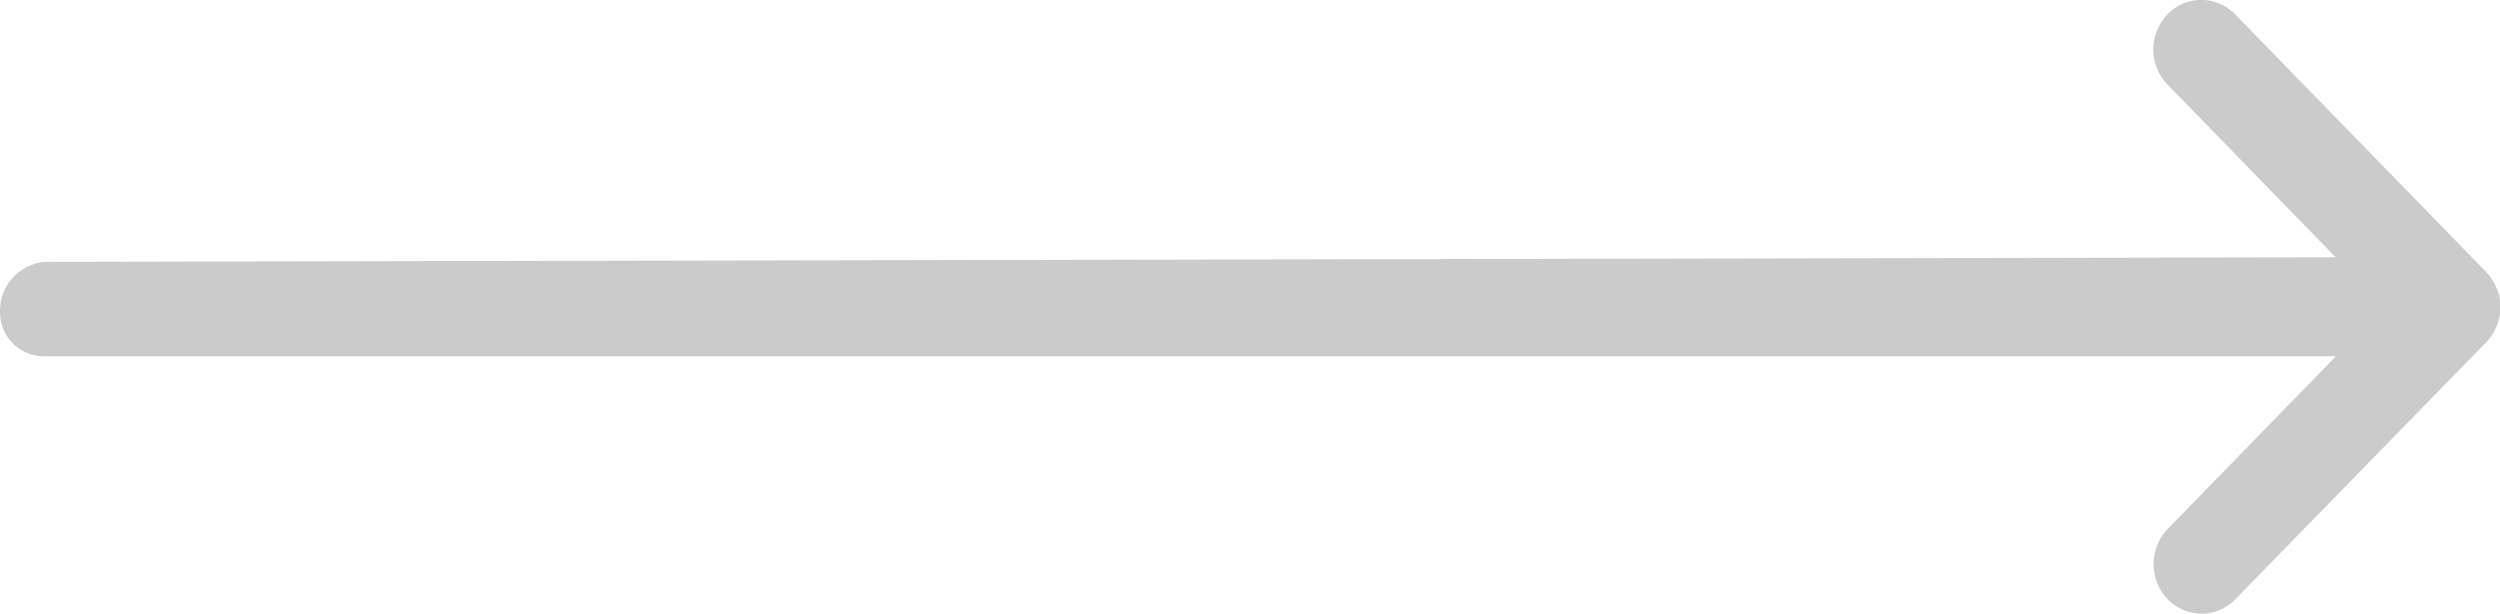 <svg xmlns="http://www.w3.org/2000/svg" width="24.098" height="5.917" viewBox="0 0 24.098 5.917">
  <g id="Group_2166" data-name="Group 2166" transform="translate(-371.736 -776.042)">
    <g id="Group_1980" data-name="Group 1980" transform="translate(384 776.042)">
      <g id="Group_5" data-name="Group 5" transform="translate(0 0)">
        <path id="Path_25" data-name="Path 25" d="M11.7,2.621h0L9.282.139a.452.452,0,0,0-.654,0,.488.488,0,0,0,0,.675l1.622,1.666L-11.8,2.524A.47.47,0,0,0-12.264,3a.425.425,0,0,0,.452.434H10.252L8.63,5.1a.488.488,0,0,0,0,.675.452.452,0,0,0,.654,0L11.7,3.3h0A.489.489,0,0,0,11.7,2.621Z" transform="translate(0 0)" fill="#cbcbcb"/>
      </g>
    </g>
  </g>
</svg>
